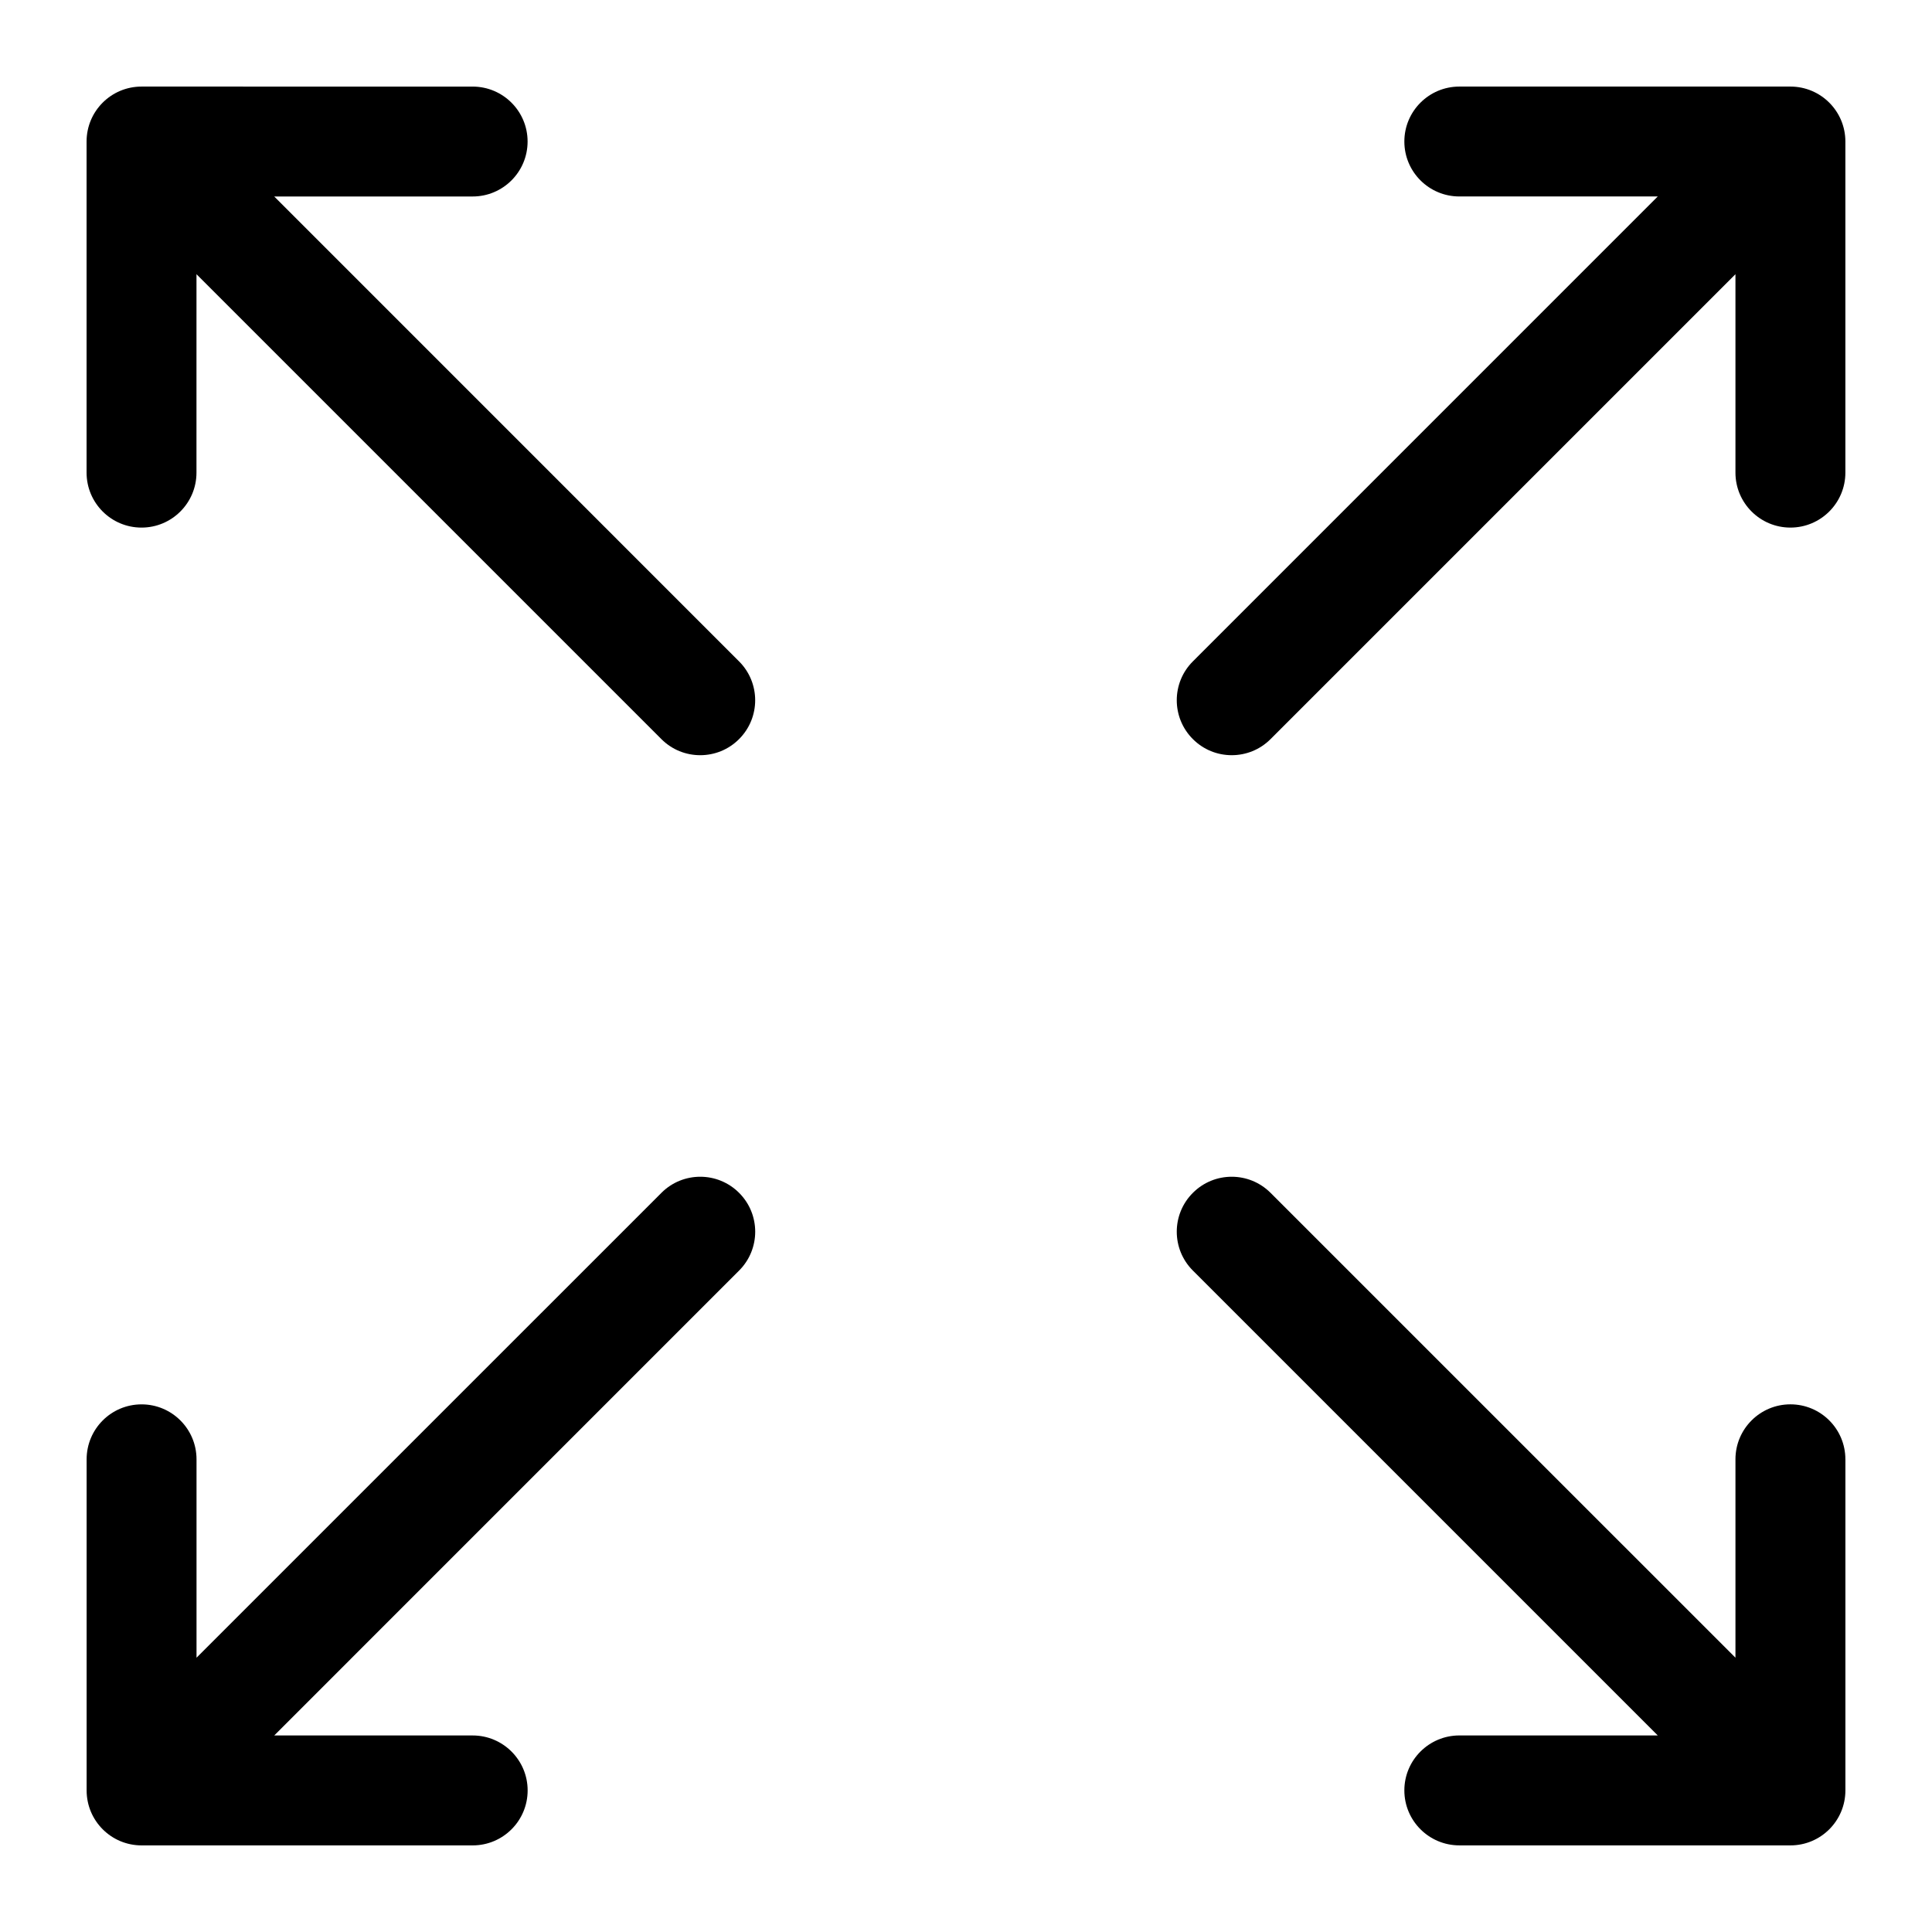 <?xml version="1.0" encoding="UTF-8"?>
<!-- Uploaded to: ICON Repo, www.iconrepo.com, Generator: ICON Repo Mixer Tools -->
<svg fill="#000000" width="800px" height="800px" version="1.1" viewBox="144 144 512 512" xmlns="http://www.w3.org/2000/svg">
 <path d="m319.28 460.12-123.2 123.19v-52.578c0-8.035-6.519-14.562-14.562-14.562-8.051 0-14.562 6.527-14.562 14.562v87.746c0 8.051 6.512 14.57 14.562 14.57h87.75c8.035 0 14.562-6.519 14.562-14.57 0-8.039-6.535-14.562-14.562-14.562l-52.59-0.004 123.19-123.2c5.691-5.688 5.691-14.91 0-20.594-5.68-5.691-14.91-5.691-20.586-0.004zm-102.61-264.05h52.586c8.035 0 14.562-6.519 14.562-14.562 0-8.047-6.535-14.562-14.562-14.562l-87.75-0.004c-8.051 0-14.562 6.519-14.562 14.562v87.75c0 8.035 6.512 14.562 14.562 14.562 8.047 0 14.562-6.527 14.562-14.562l0.004-52.586 123.2 123.2c2.844 2.848 6.559 4.266 10.297 4.266 3.723 0 7.453-1.418 10.293-4.266 5.691-5.68 5.691-14.914 0-20.594zm401.81-29.129h-87.742c-8.035 0-14.57 6.519-14.57 14.562 0 8.047 6.535 14.562 14.57 14.562h52.586l-123.2 123.21c-5.691 5.676-5.691 14.91 0 20.594 2.844 2.848 6.559 4.266 10.297 4.266 3.723 0 7.453-1.418 10.293-4.266l123.2-123.2v52.586c0 8.035 6.523 14.562 14.562 14.562 8.051 0 14.57-6.527 14.57-14.562v-87.75c0-8.043-6.519-14.562-14.57-14.562zm14.57 363.79v87.746c0 8.051-6.519 14.57-14.57 14.57l-87.742-0.004c-8.035 0-14.57-6.519-14.57-14.57 0-8.039 6.535-14.562 14.57-14.562h52.586l-123.2-123.2c-5.691-5.688-5.691-14.91 0-20.594 5.68-5.691 14.898-5.691 20.59 0l123.2 123.19v-52.582c0-8.035 6.523-14.562 14.562-14.562 8.051-0.004 14.57 6.519 14.57 14.562z" fill-rule="evenodd"/>
</svg>
